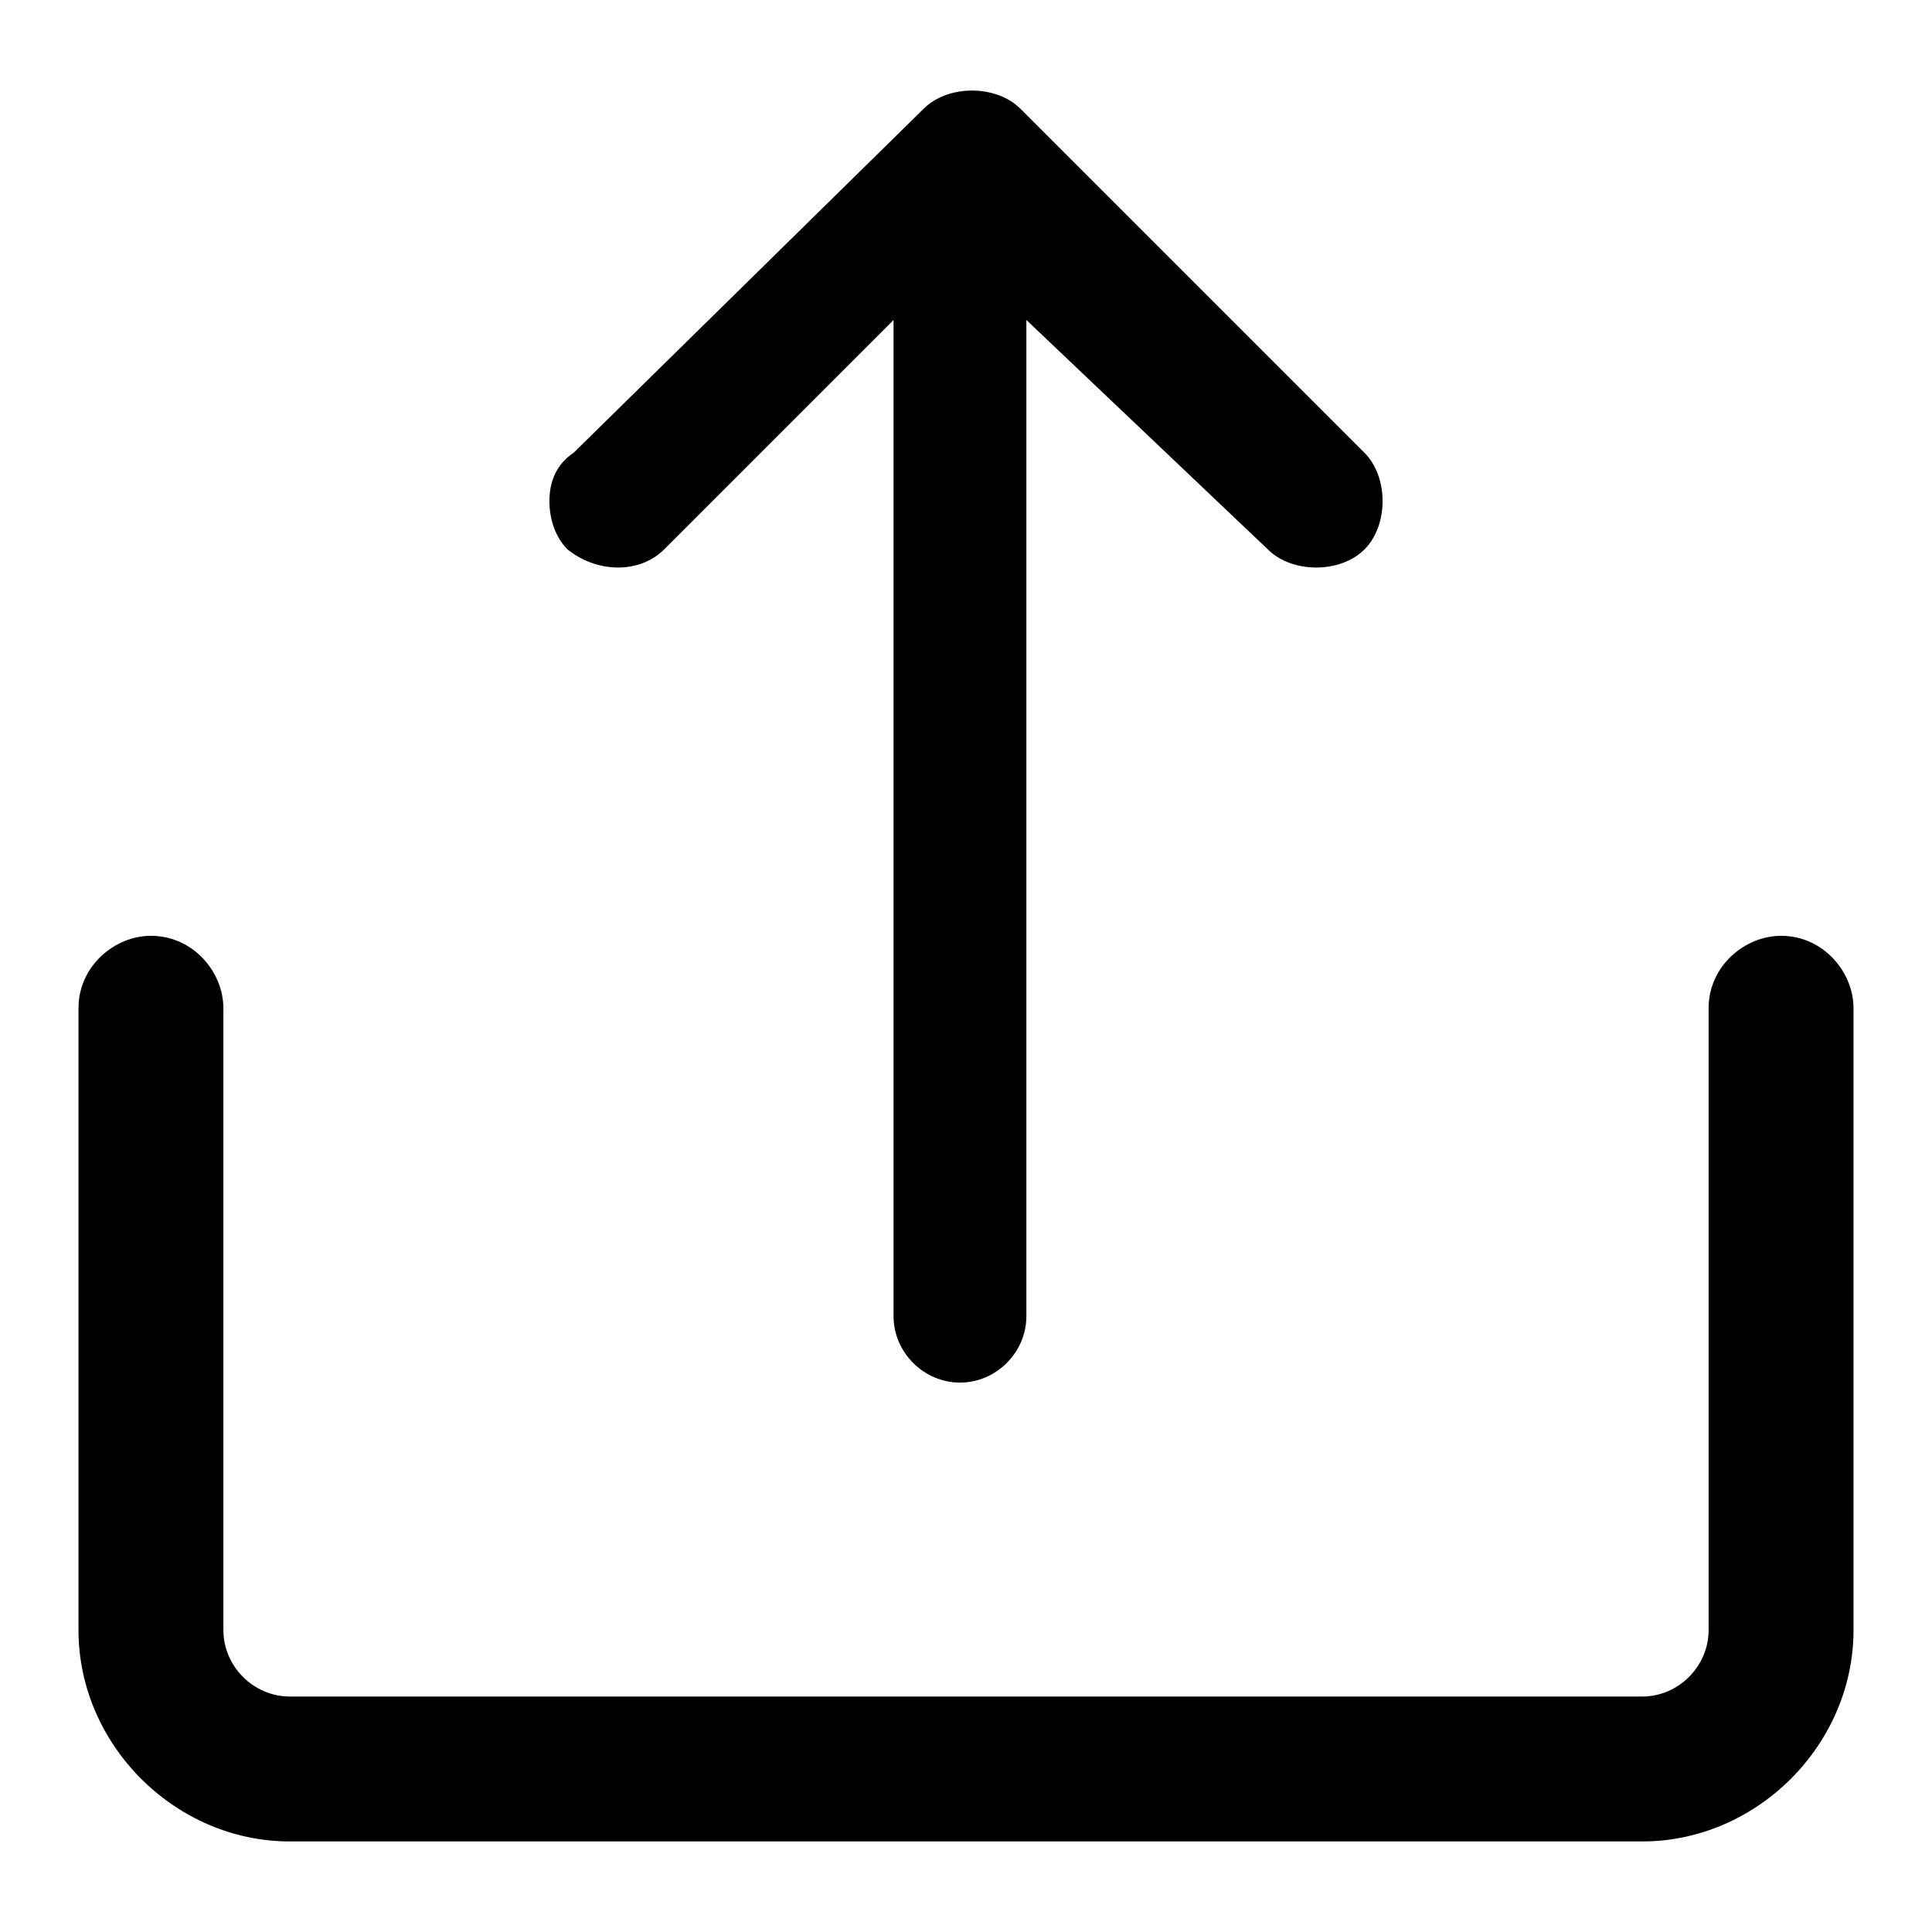 <?xml version="1.0" encoding="utf-8"?>
<!-- Generator: Adobe Illustrator 23.1.1, SVG Export Plug-In . SVG Version: 6.00 Build 0)  -->
<svg version="1.1" id="Livello_1" xmlns="http://www.w3.org/2000/svg" xmlns:xlink="http://www.w3.org/1999/xlink" x="0px" y="0px"
	 viewBox="0 0 32 32" style="enable-background:new 0 0 32 32;" xml:space="preserve">
<g>
	<path d="M11,9.1l3.8-3.8v16.5c0,0.6,0.5,1.1,1.1,1.1c0.6,0,1.1-0.5,1.1-1.1V5.3L21,9.1c0.4,0.4,1.2,0.4,1.6,0
		c0.2-0.2,0.3-0.5,0.3-0.8c0-0.3-0.1-0.6-0.3-0.8l-5.7-5.7c-0.4-0.4-1.2-0.4-1.6,0L9.5,7.5C9.2,7.7,9.1,8,9.1,8.3
		c0,0.3,0.1,0.6,0.3,0.8C9.9,9.5,10.6,9.5,11,9.1z"/>
	<path d="M30.7,16.7c0-0.6-0.5-1.2-1.2-1.2c-0.6,0-1.2,0.5-1.2,1.2v10.3c0,0.6-0.5,1.1-1.1,1.1H4.8c-0.6,0-1.1-0.5-1.1-1.1V16.7
		c0-0.6-0.5-1.2-1.2-1.2c-0.6,0-1.2,0.5-1.2,1.2l0,10.3c0,1.9,1.6,3.5,3.5,3.5h22.4c1.9,0,3.5-1.6,3.5-3.5L30.7,16.7z"/>
</g>
</svg>
